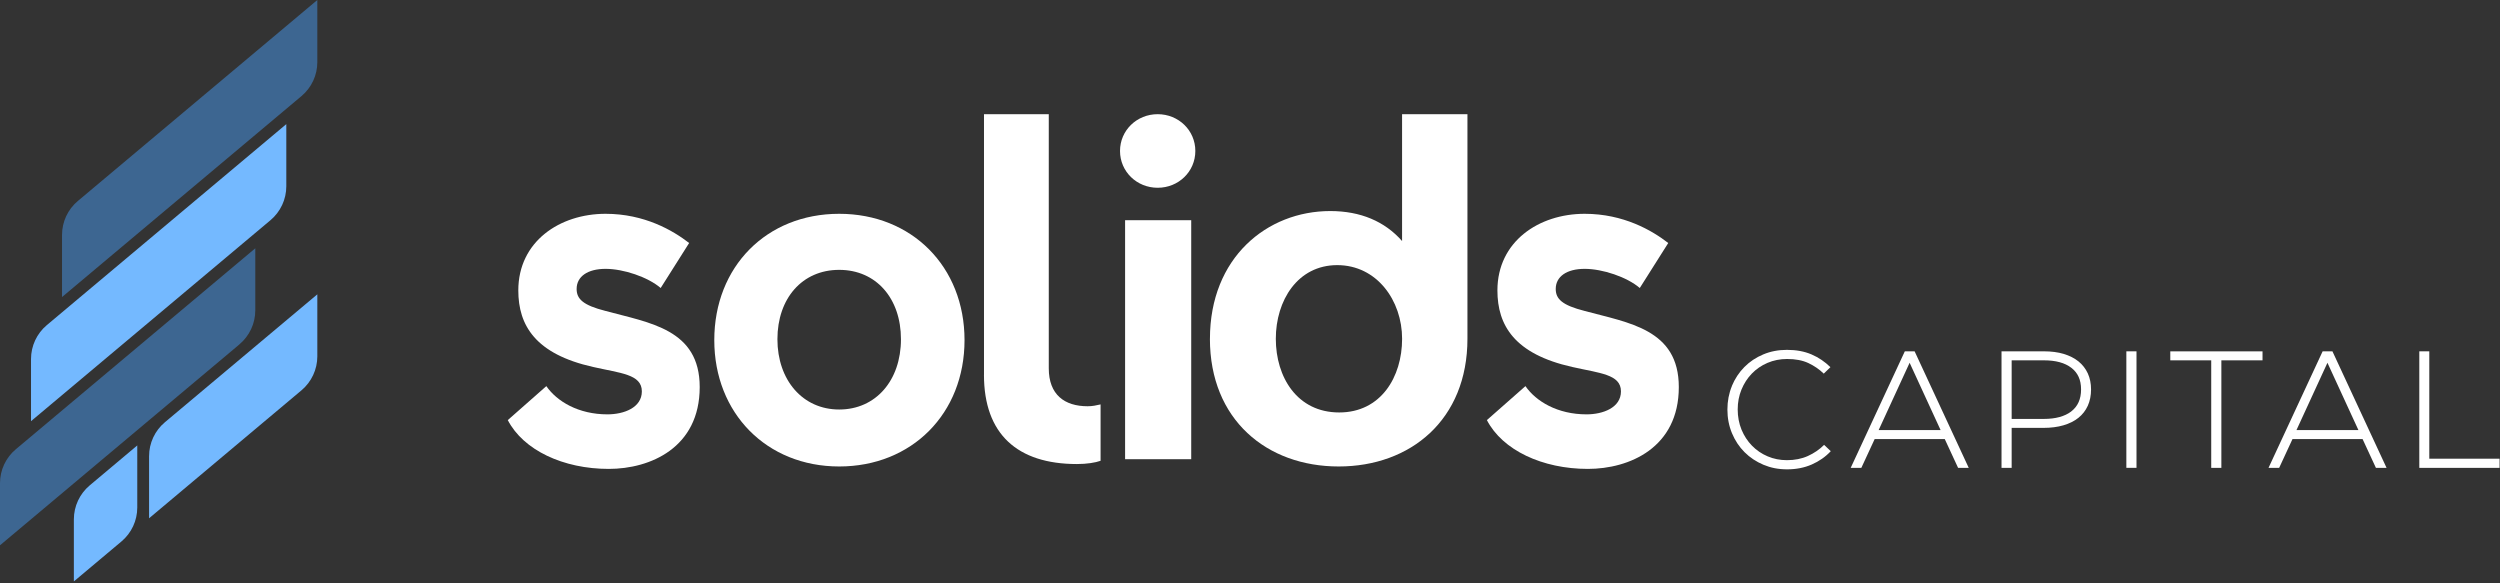 <svg width="1029" height="240" viewBox="0 0 1029 240" fill="none" xmlns="http://www.w3.org/2000/svg">
<rect x="0" y="0" width="1029" height="240" fill="#333333" stroke="none"/>
<g clip-path="url(#clip0_53_135)">
<path d="M209 172.916L224.872 158.927C229.22 165.229 238.109 170.548 250.016 170.548C256.819 170.548 264.186 167.792 264.186 161.089C264.186 153.997 255.298 153.609 244.145 151.047C220.331 145.728 213.336 133.9 213.336 119.523C213.336 99.427 230.346 88 249.248 88C265.312 88 277.039 94.897 283.652 100.022L271.937 118.54C266.642 114.011 256.628 110.659 249.248 110.659C241.869 110.659 237.341 113.817 237.341 118.928C237.341 123.069 239.989 125.631 249.248 127.986C267.396 132.917 288 135.479 288 159.316C288 184.33 267.588 193 250.578 193C231.867 193 215.42 185.313 209 172.903V172.916Z" fill="white"/>
<path d="M612 172.916L627.872 158.927C632.22 165.229 641.109 170.548 653.016 170.548C659.819 170.548 667.186 167.792 667.186 161.089C667.186 153.997 658.298 153.609 647.145 151.047C623.331 145.728 616.336 133.9 616.336 119.523C616.336 99.427 633.346 88 652.248 88C668.312 88 680.039 94.897 686.652 100.022L674.937 118.54C669.642 114.011 659.628 110.659 652.248 110.659C644.869 110.659 640.341 113.817 640.341 118.928C640.341 123.069 642.989 125.631 652.248 127.986C670.396 132.917 691 135.479 691 159.316C691 184.33 670.588 193 653.578 193C634.867 193 618.42 185.313 612 172.903V172.916Z" fill="white"/>
<path d="M294 140C294 109.745 315.526 88 345.41 88C375.295 88 397 109.745 397 140C397 170.255 375.282 192 345.41 192C315.538 192 294 170.063 294 140ZM370.833 139.629C370.833 122.803 360.628 111.074 345.41 111.074C330.192 111.074 319.987 122.803 319.987 139.629C319.987 156.456 330.385 168.555 345.41 168.555C360.436 168.555 370.833 156.648 370.833 139.629Z" fill="white"/>
<path d="M405.013 154.271V47H431.677V151.61C431.677 162.457 438.15 167.212 447.672 167.212C449.77 167.212 451.288 166.827 453 166.454V189.663C450.902 190.422 447.286 191 443.284 191C418.718 191 405 178.637 405 154.296L405.013 154.271Z" fill="white"/>
<path d="M461 62.142C461 53.647 467.909 47 476.5 47C485.091 47 492 53.647 492 62.142C492 70.637 485.091 77.284 476.5 77.284C467.909 77.284 461 70.637 461 62.142ZM463.089 189V90.629H490.305V189H463.089Z" fill="white"/>
<path d="M498.013 139.434C498.013 106.08 521.461 86.869 547.542 86.869C559.982 86.869 569.97 91.118 577.093 99.207V47H604V139.434C604 172.789 580.565 192 551 192C521.435 192 498 172.789 498 139.434H498.013ZM551.219 169.768C568.344 169.768 577.106 155.216 577.106 139.447C577.106 123.679 566.705 109.126 550.406 109.126C534.108 109.126 525.126 123.679 525.126 139.447C525.126 155.216 533.888 169.768 551.219 169.768Z" fill="white"/>
<path d="M712.829 158.891C714.066 155.902 715.779 153.3 717.969 151.085C720.158 148.869 722.748 147.13 725.749 145.881C728.737 144.618 731.996 144 735.513 144C739.351 144 742.713 144.631 745.624 145.881C748.536 147.13 751.112 148.882 753.405 151.123L750.661 153.79C748.832 152.012 746.719 150.557 744.323 149.436C741.928 148.315 739.016 147.761 735.59 147.761C732.666 147.761 729.961 148.302 727.475 149.371C724.989 150.441 722.838 151.922 721.034 153.79C719.231 155.657 717.814 157.86 716.784 160.372C715.753 162.884 715.238 165.602 715.238 168.526C715.238 171.45 715.766 174.309 716.809 176.847C717.866 179.384 719.295 181.587 721.125 183.455C722.954 185.323 725.092 186.791 727.565 187.834C730.038 188.891 732.679 189.406 735.513 189.406C738.707 189.406 741.58 188.839 744.117 187.693C746.655 186.546 748.883 185.026 750.803 183.107L753.546 185.709C751.356 188.04 748.742 189.87 745.702 191.196C742.662 192.523 739.3 193.18 735.603 193.18C731.906 193.18 728.827 192.549 725.839 191.299C722.851 190.037 720.262 188.324 718.059 186.121C715.856 183.919 714.143 181.329 712.881 178.315C711.631 175.301 711 172.055 711 168.59C711 165.125 711.618 161.892 712.855 158.891H712.829Z" fill="white"/>
<path d="M784.01 144.605H788.055L810.326 192.562H805.947L800.459 180.711H771.618L766.131 192.562H761.752L784.023 144.605H784.01ZM785.994 149.333L773.254 177.014H798.746L786.007 149.333H785.994Z" fill="white"/>
<path d="M849.407 145.675C851.803 146.383 853.838 147.414 855.5 148.753C857.162 150.106 858.45 151.742 859.339 153.687C860.227 155.632 860.678 157.834 860.678 160.295C860.678 162.755 860.227 165.048 859.339 167.006C858.45 168.964 857.162 170.625 855.474 171.978C853.787 173.33 851.726 174.348 849.304 175.056C846.883 175.765 844.165 176.113 841.151 176.113H827.999V192.562H823.826V144.605H841.292C844.306 144.605 847.012 144.953 849.407 145.662V145.675ZM852.525 169.337C855.217 167.276 856.569 164.262 856.569 160.295C856.569 156.327 855.23 153.442 852.563 151.394C849.897 149.333 846.136 148.315 841.292 148.315H827.999V172.429H841.228C846.071 172.429 849.832 171.398 852.537 169.35L852.525 169.337Z" fill="white"/>
<path d="M875.208 144.605H879.382V192.562H875.208V144.605Z" fill="white"/>
<path d="M931.241 148.315H914.315V192.575H910.142V148.315H893.293V144.618H931.254V148.315H931.241Z" fill="white"/>
<path d="M955.986 144.605H960.03L982.302 192.562H977.922L972.435 180.711H943.594L938.107 192.562H933.727L955.998 144.605H955.986ZM957.969 149.333L945.23 177.014H970.721L957.982 149.333H957.969Z" fill="white"/>
<path d="M995.788 144.605H999.897V188.8H1028.82V192.575H995.788V144.618V144.605Z" fill="white"/>
<path d="M32.05 82.715C27.915 86.18 25.532 91.294 25.532 96.692V122.262L124.092 39.548C128.227 36.082 130.61 30.968 130.61 25.571V0L32.05 82.715Z" fill="#3D6691"/>
<path d="M98.56 141.714C102.695 138.249 105.078 133.135 105.078 127.737V102.192L6.518 184.907C2.383 188.373 0 193.487 0 198.884V224.442L4.869 220.358L98.573 141.727L98.56 141.714Z" fill="#3D6691"/>
<path d="M67.875 173.79C63.74 177.256 61.357 182.37 61.357 187.767V213.325L124.092 160.651C128.214 157.185 130.61 152.071 130.61 146.674V121.142L67.875 173.79Z" fill="#74B9FF"/>
<path d="M36.907 199.799C32.785 203.264 30.401 208.378 30.401 213.763V239.308L49.982 222.87C54.117 219.405 56.5 214.291 56.5 208.894V183.336L36.907 199.799Z" fill="#74B9FF"/>
<path d="M111.326 90.637C115.461 87.172 117.844 82.058 117.844 76.66V51.09L19.284 133.805C15.149 137.27 12.766 142.384 12.766 147.782V173.352L111.326 90.637Z" fill="#74B9FF"/>
</g>
<defs>
<clipPath id="clip0_53_135">
<rect width="1029" height="240" fill="white"/>
</clipPath>
</defs>
</svg>
